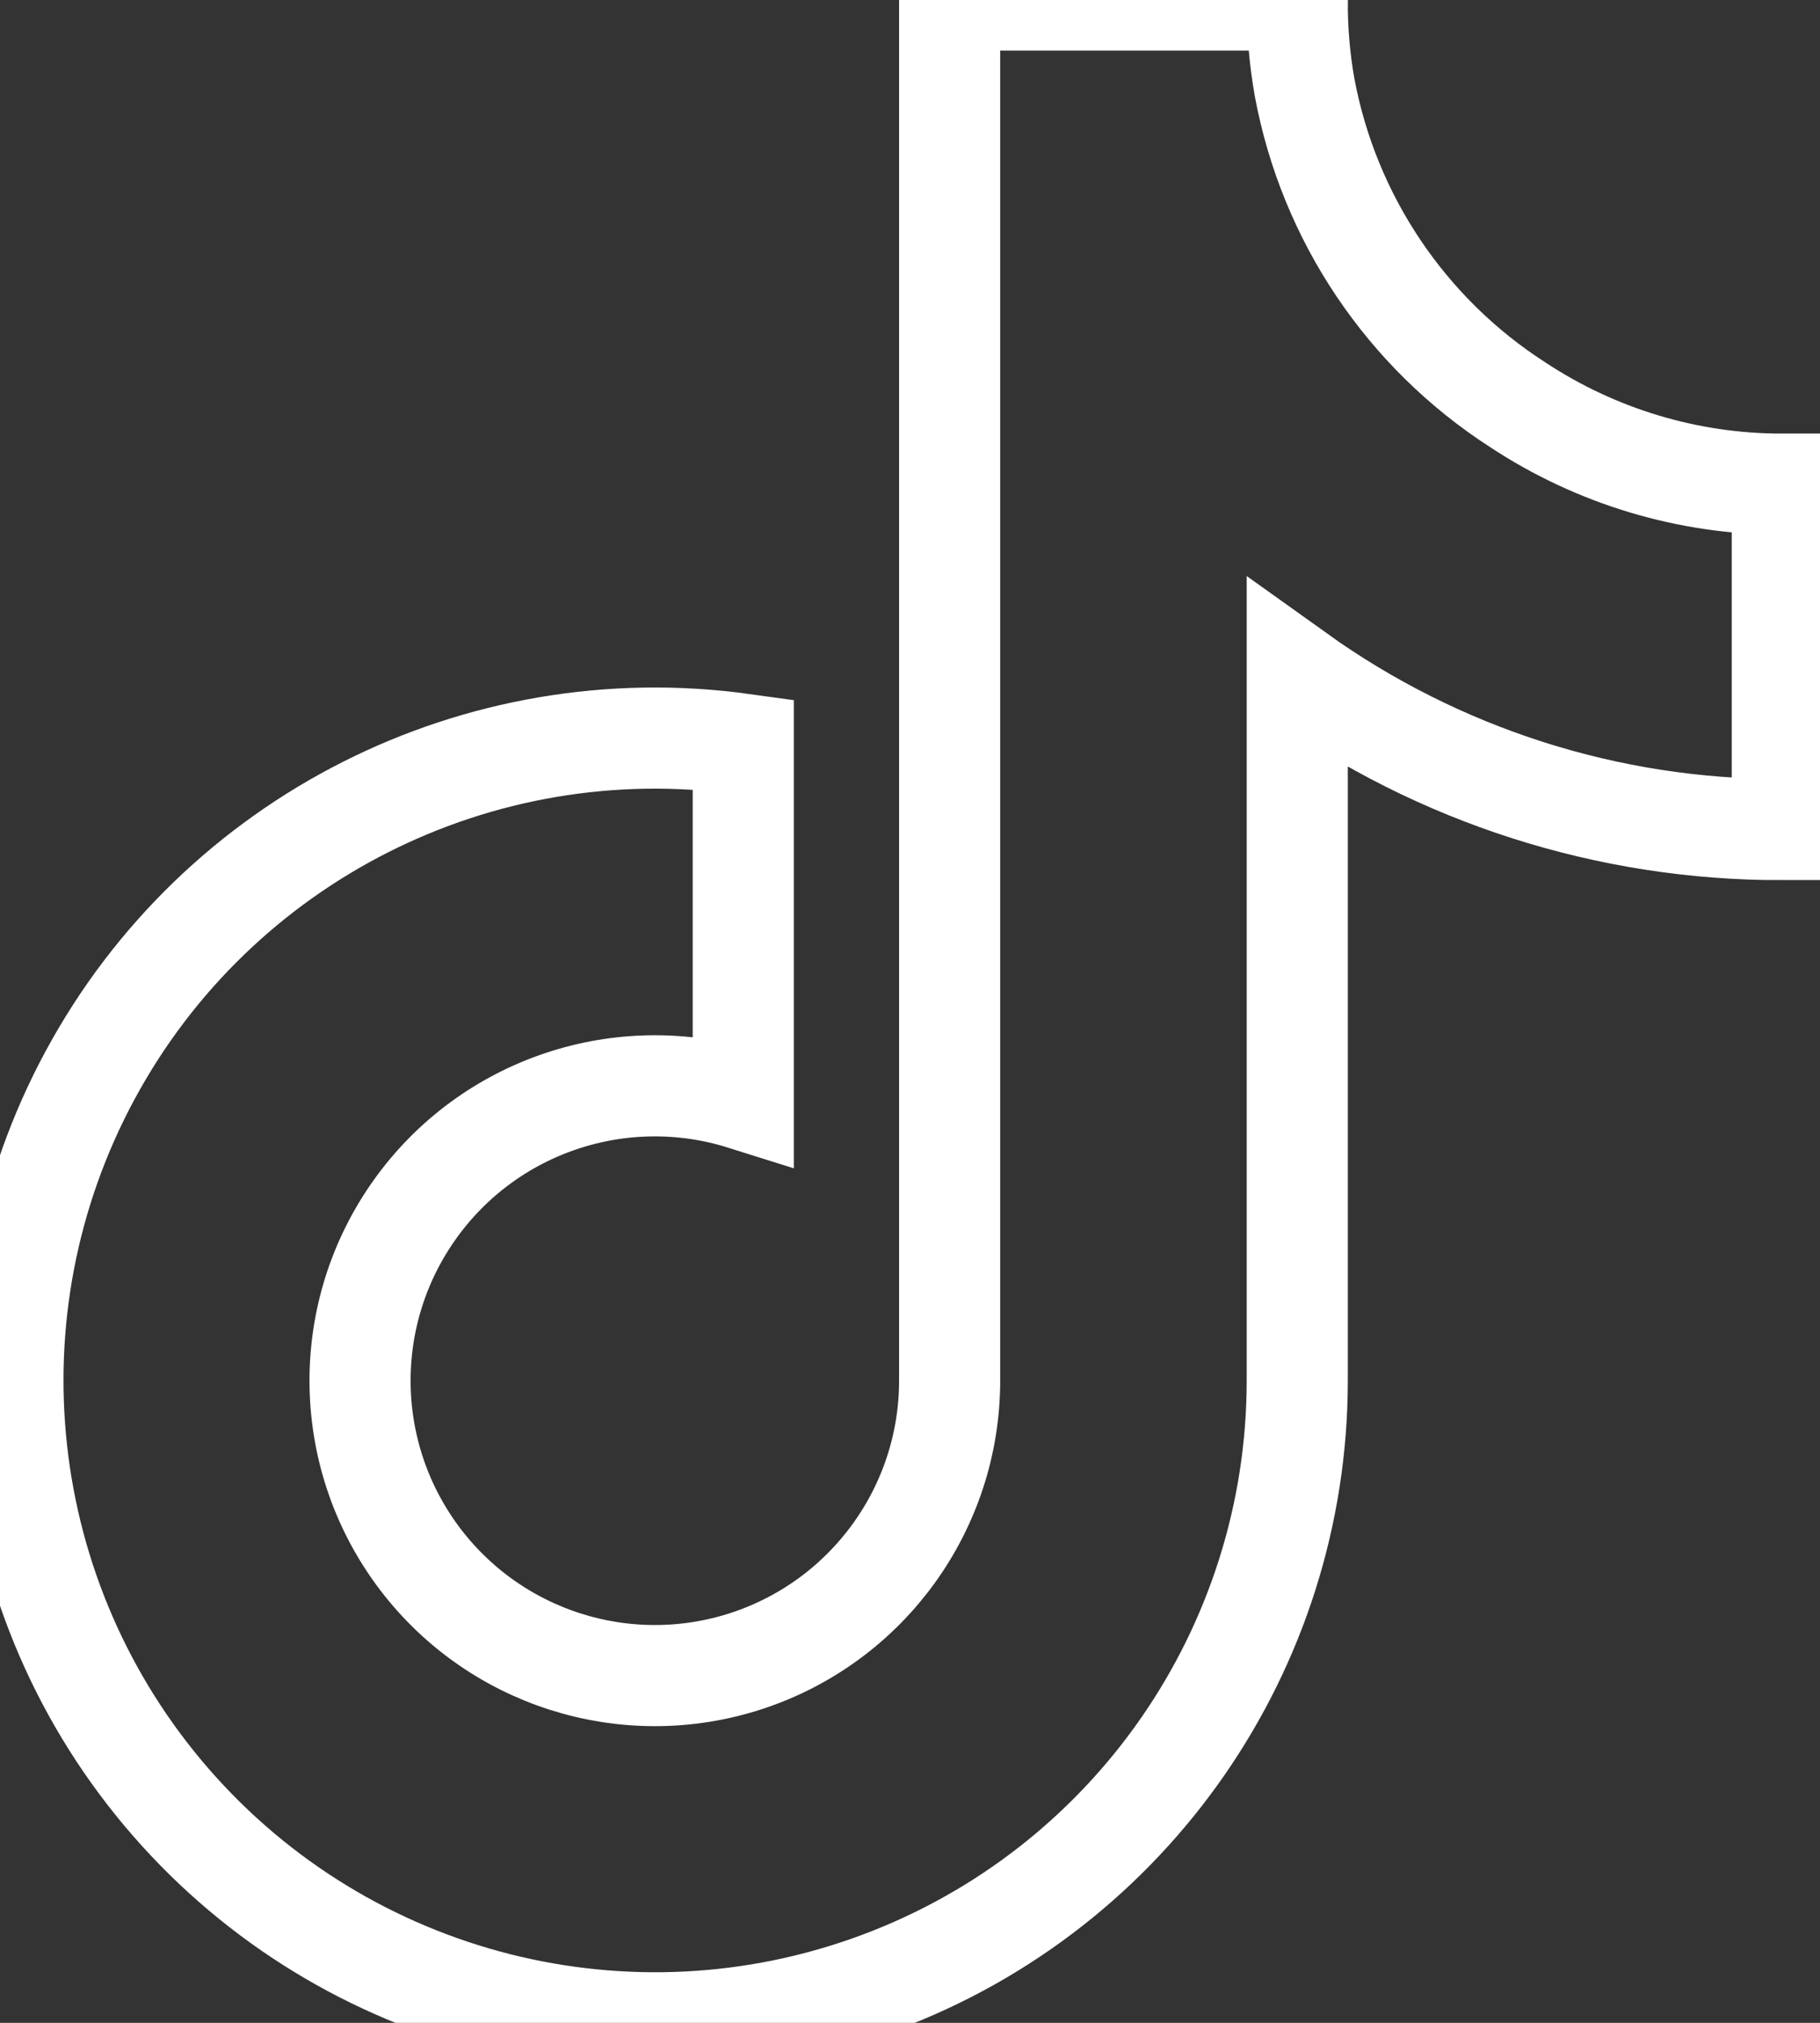 <svg xmlns="http://www.w3.org/2000/svg" width="18" height="20" viewBox="0 0 18 20"><rect x="0" y="0" width="18" height="20" fill="#333333" stroke="none"/><path stroke="#ffffff" fill="transparent" d="M17.499,8.202 C15.779,8.206 14.101,7.669 12.702,6.668 L12.702,13.651 C12.701,16.299 11.057,18.669 8.577,19.597 C6.096,20.525 3.3,19.816 1.561,17.819 C-0.178,15.821 -0.495,12.955 0.766,10.625 C2.026,8.296 4.6,6.994 7.223,7.358 L7.223,10.87 C6.021,10.492 4.711,10.929 3.978,11.954 C3.244,12.979 3.252,14.359 3.998,15.376 C4.744,16.392 6.058,16.814 7.256,16.422 C8.454,16.029 9.264,14.911 9.264,13.651 L9.264,0 L12.702,0 C12.7,0.29 12.724,0.58 12.775,0.866 L12.775,0.866 C13.016,2.156 13.778,3.29 14.881,4.001 C15.658,4.514 16.568,4.788 17.499,4.787 L17.499,8.202 Z" transform="translate(.128)"/></svg>